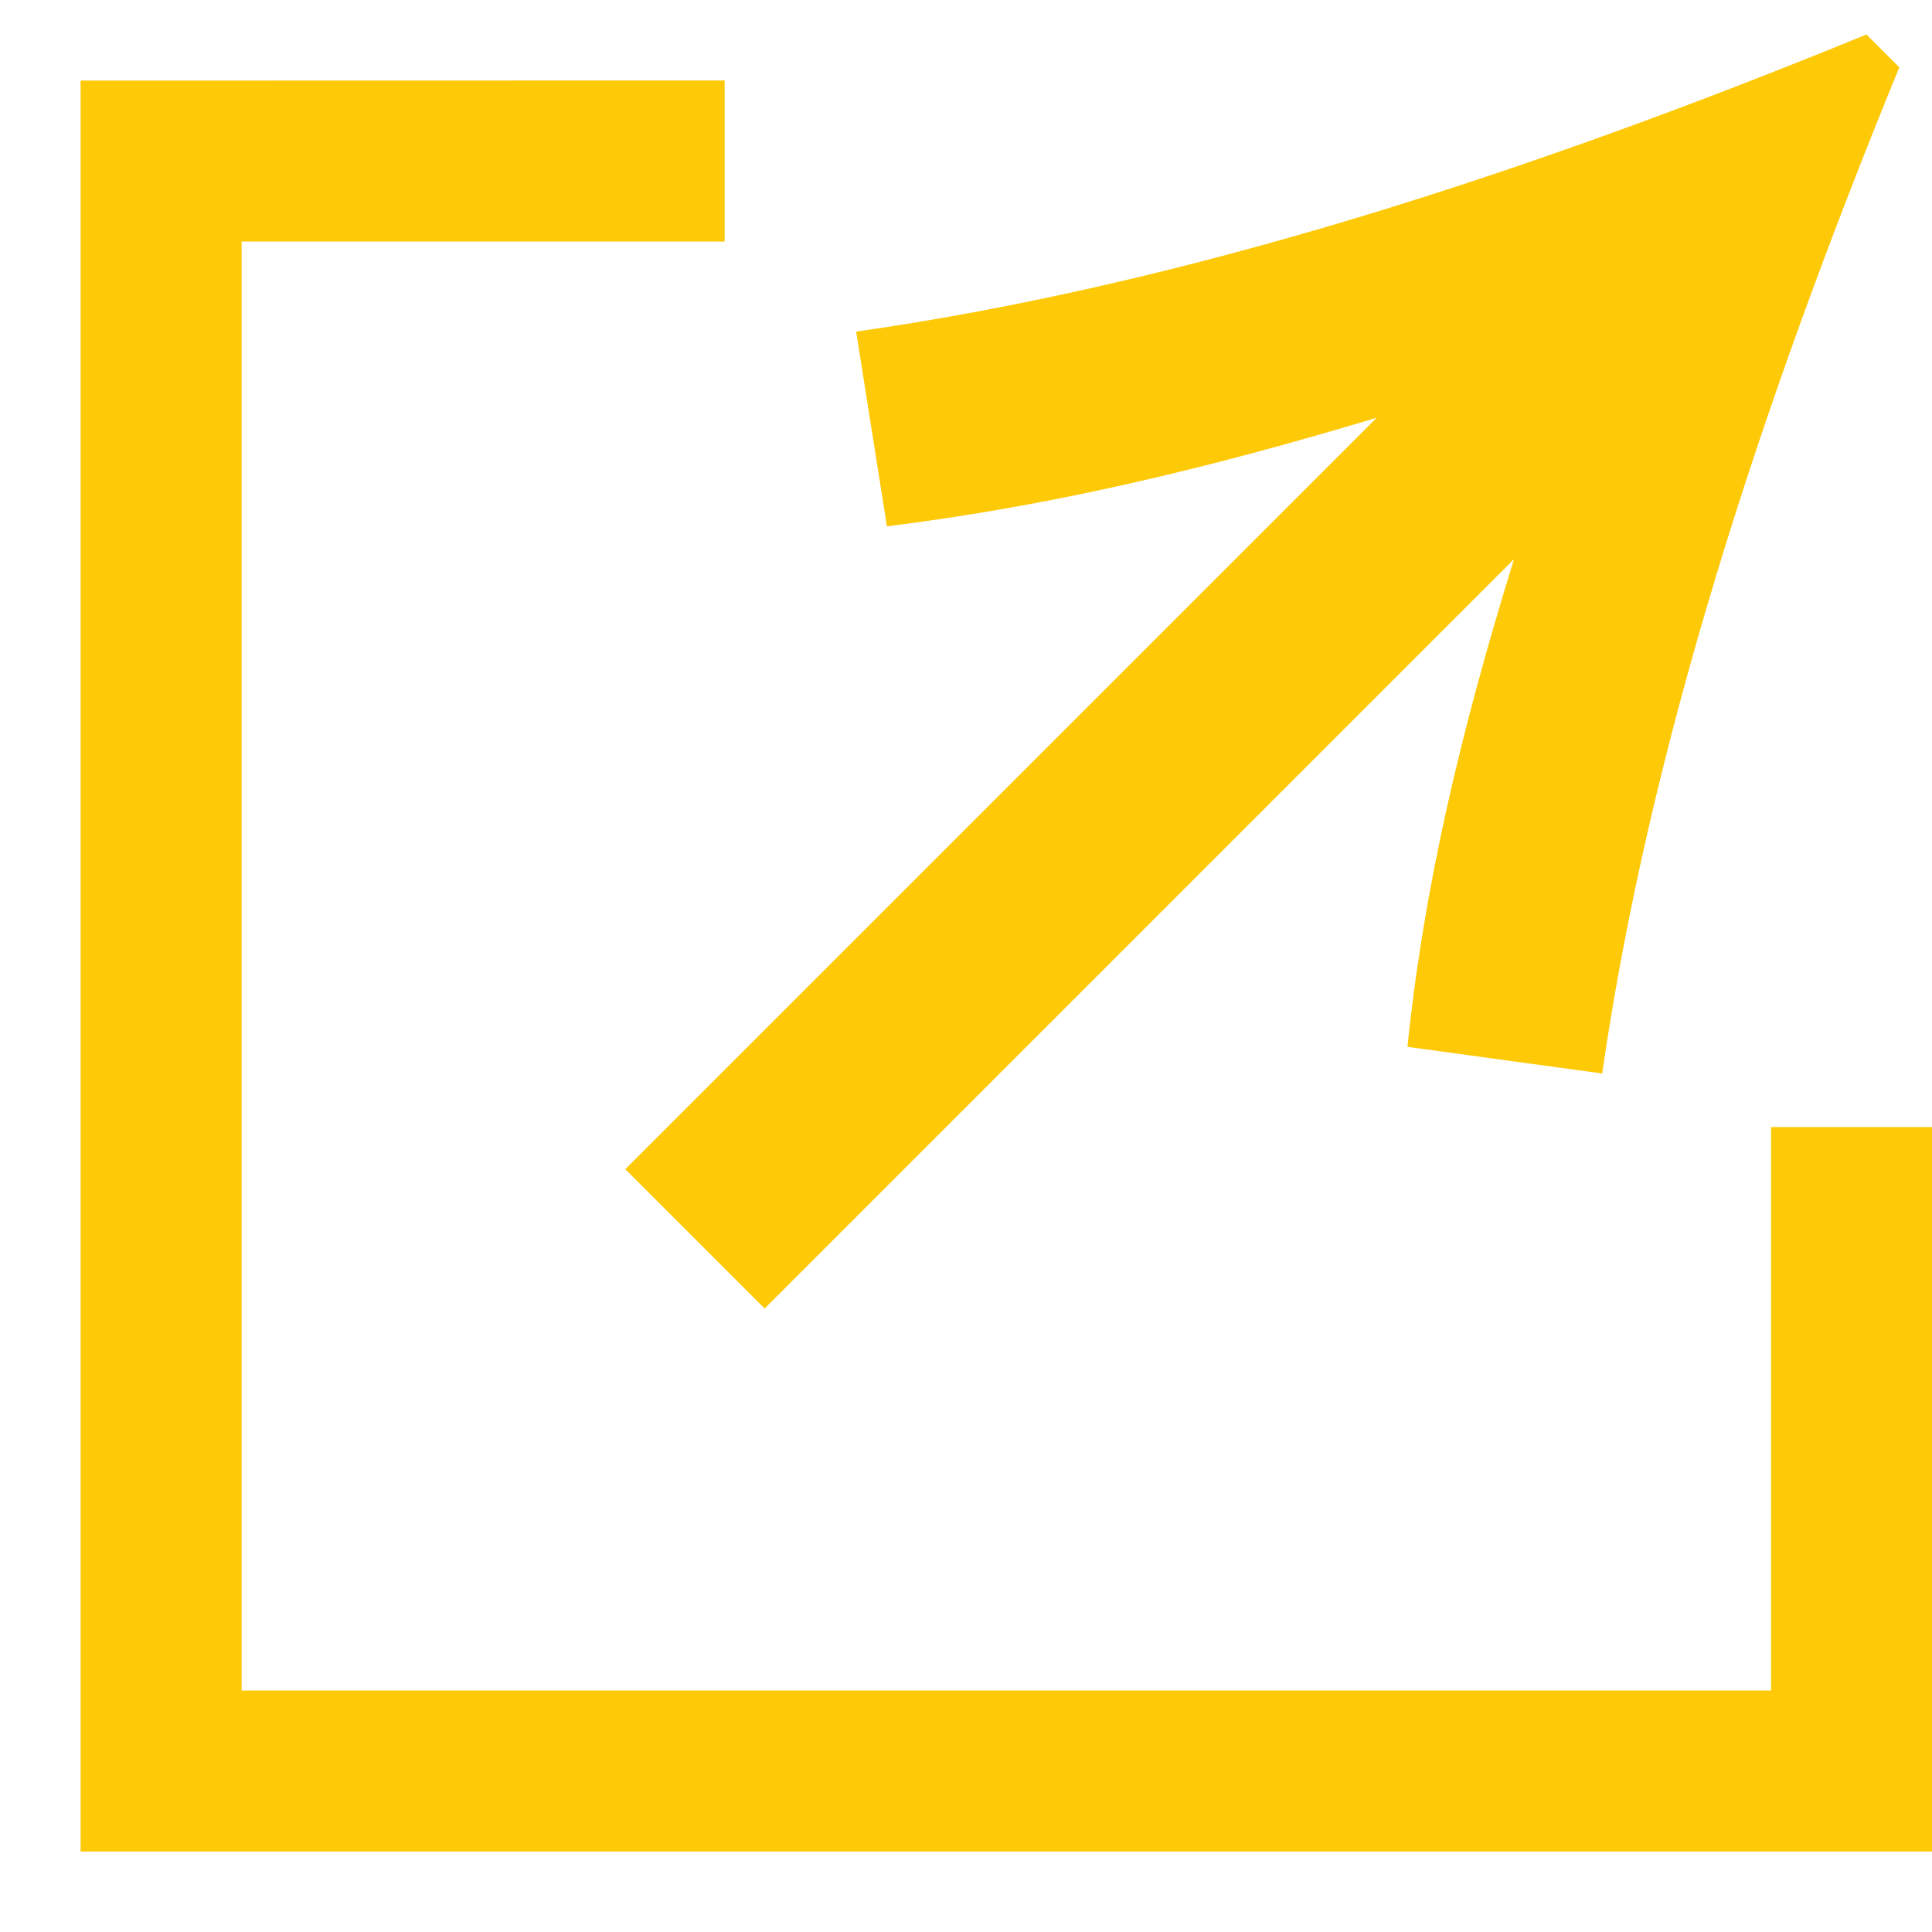 <svg fill="none" height="14" viewBox="0 0 14 14" width="14" xmlns="http://www.w3.org/2000/svg"><g fill="#fec907"><path d="m5.251.583v1.167h-3.5v10.5h11.083v-4.083h1.167v5.25h-13.417v-12.833z"/><path d="m11.61 7.779-1.411-.193c.119-1.158.386-2.287.772-3.534l-5.43 5.43-1.01-1.01 5.445-5.445c-1.232.371-2.361.639-3.549.787l-.223-1.411c2.391-.342 4.856-1.143 7.321-2.153l.238.238c-1.01 2.465-1.812 4.93-2.153 7.291z"/></g></svg>